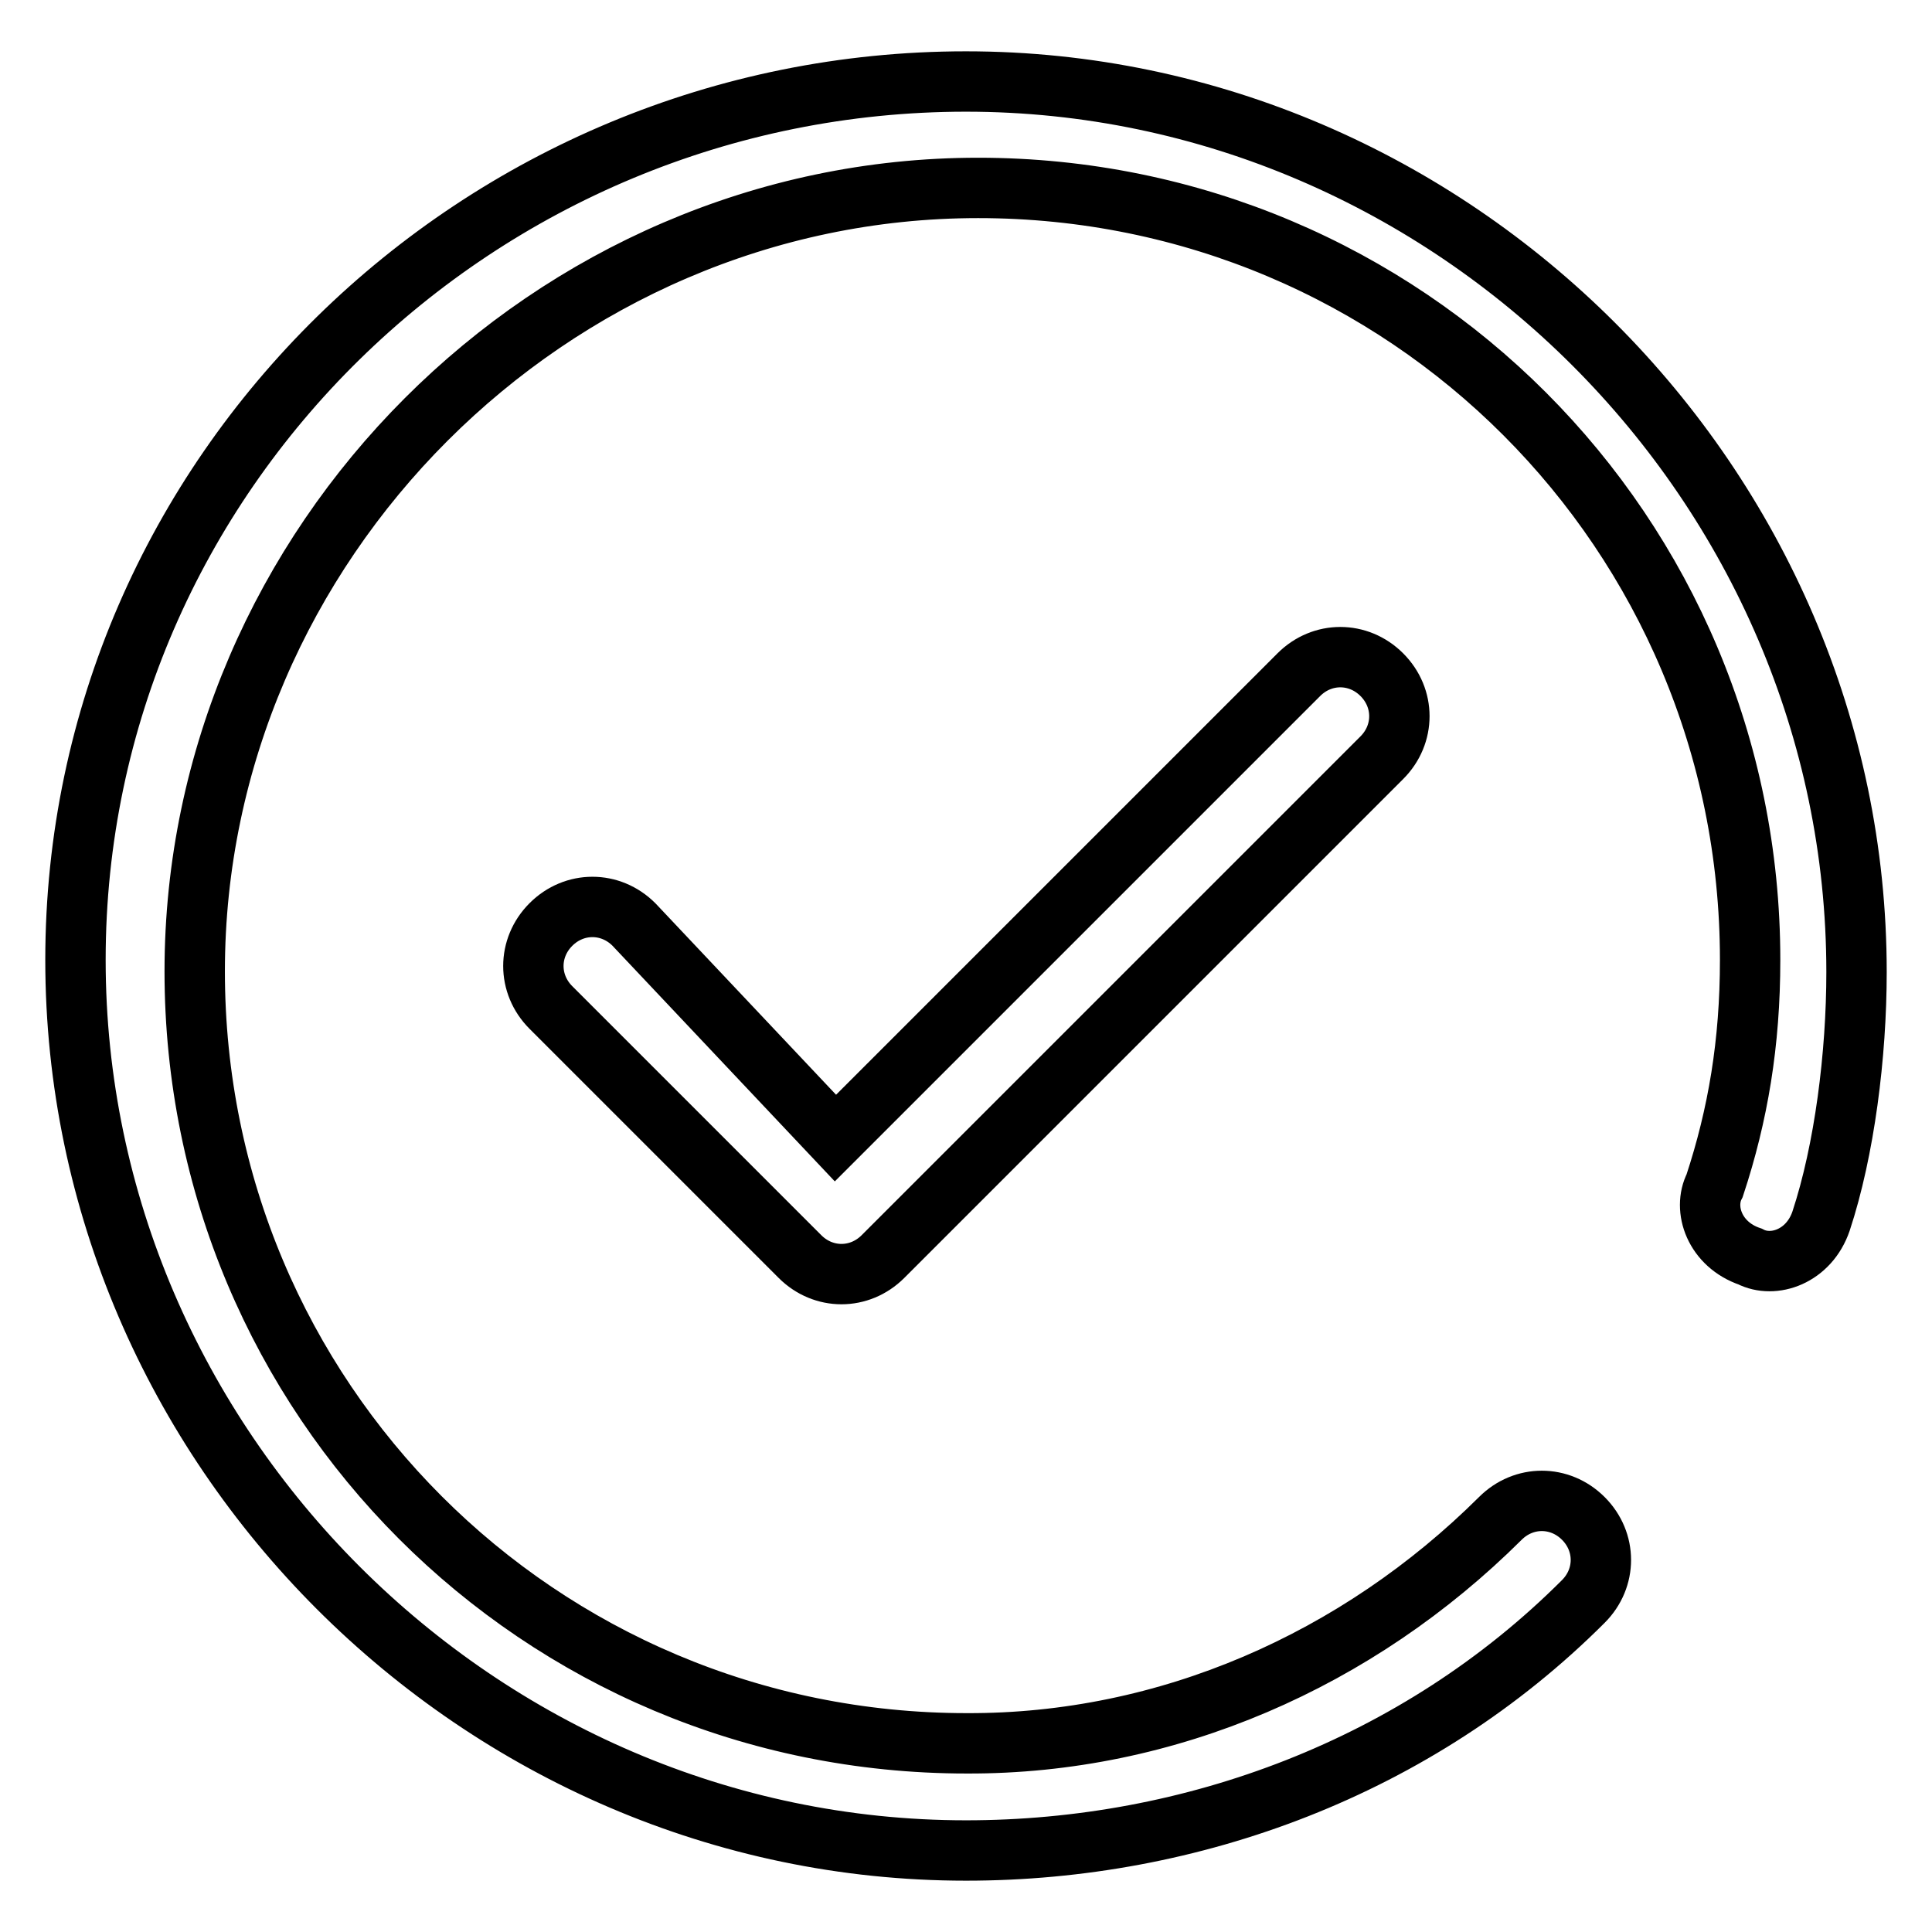 <?xml version="1.0" encoding="utf-8"?>
<!-- Svg Vector Icons : http://www.onlinewebfonts.com/icon -->
<!DOCTYPE svg PUBLIC "-//W3C//DTD SVG 1.1//EN" "http://www.w3.org/Graphics/SVG/1.1/DTD/svg11.dtd">
<svg version="1.1" xmlns="http://www.w3.org/2000/svg" xmlns:xlink="http://www.w3.org/1999/xlink" x="0px" y="0px" viewBox="0 0 256 256" enable-background="new 0 0 256 256" xml:space="preserve">
<g> <path stroke-width="8" fill-opacity="0" stroke="#000000"  d="M198.8,201.2c3.1-3.1,7.9-3.1,11,0s3.1,7.9,0,11c-22,22-51.9,33-81.8,33c-64.5,0-118-53.5-118-118 C10,62.7,63.5,10.8,128,10.8s118,53.5,118,118c0,11-1.6,23.6-4.7,33c-1.6,4.7-6.3,6.3-9.4,4.7c-4.7-1.6-6.3-6.3-4.7-9.4 c3.1-9.4,4.7-18.9,4.7-29.9c0-56.6-45.6-102.3-102.3-102.3c-56.6,0-103.8,47.2-103.8,103.8c0,56.6,45.6,102.3,102.3,102.3 C154.7,231.1,179.9,220,198.8,201.2L198.8,201.2z M110.7,150.8l61.4-61.4c3.1-3.1,7.9-3.1,11,0c3.1,3.1,3.1,7.9,0,11L117,166.5 c-3.1,3.1-7.9,3.1-11,0l-33-33c-3.1-3.1-3.1-7.9,0-11s7.9-3.1,11,0L110.7,150.8z"/></g>
</svg>